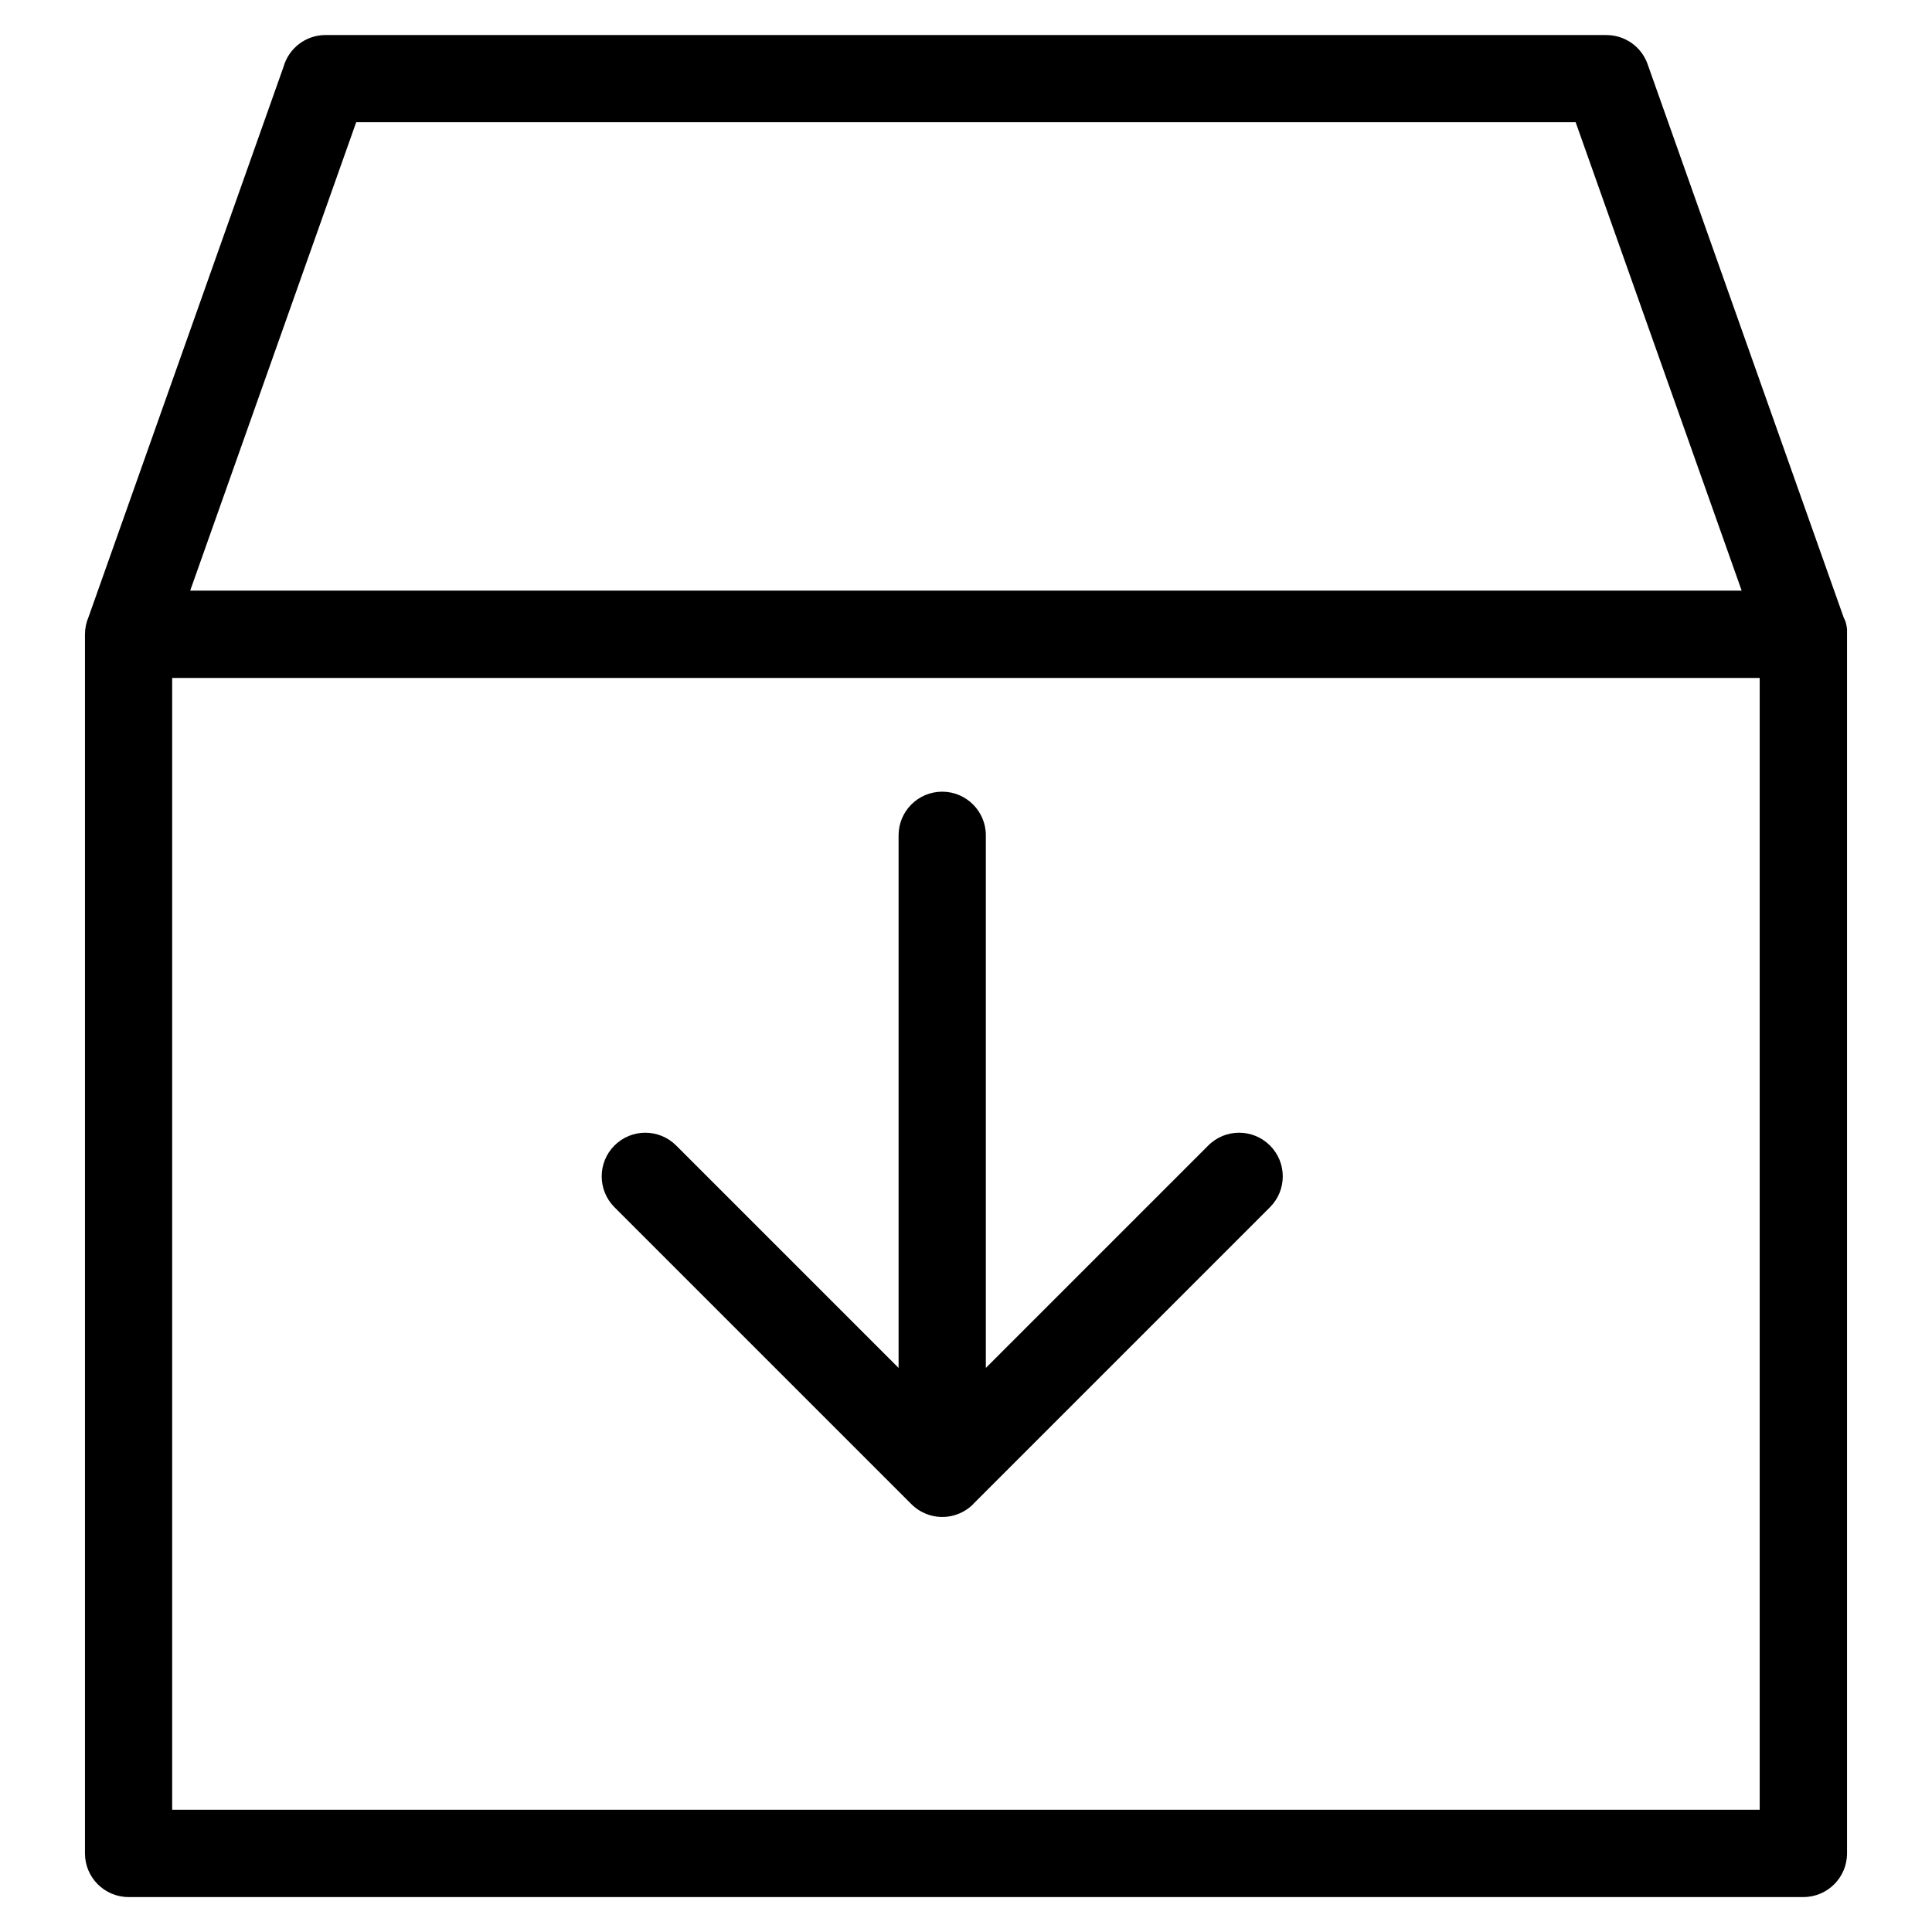 <?xml version="1.0" encoding="UTF-8"?>
<!-- Uploaded to: SVG Repo, www.svgrepo.com, Generator: SVG Repo Mixer Tools -->
<svg fill="#000000" width="800px" height="800px" version="1.1" viewBox="144 144 512 512" xmlns="http://www.w3.org/2000/svg">
 <path d="m194.42 300.52h411.14l-44-124.14h-323.16l-44 124.14zm207.58 242c-0.574 0.59-1.211 1.117-1.906 1.57l-0.031 0.016-0.211 0.137-0.016 0.016-0.227 0.137-0.031 0.016c-1.707 1.012-3.719 1.602-5.863 1.602-2.144 0-4.141-0.59-5.863-1.602l-0.031-0.016-0.227-0.137-0.016-0.016-0.211-0.137-0.031-0.016c-0.695-0.453-1.328-0.984-1.906-1.57l-78.594-78.594c-4.504-4.519-4.504-11.836 0-16.355 4.519-4.519 11.836-4.519 16.355 0l58.945 58.945v-141.15c0-6.394 5.184-11.562 11.562-11.562 6.379 0 11.562 5.184 11.562 11.562v141.15l58.945-58.945c4.504-4.519 11.836-4.519 16.355 0 4.519 4.519 4.519 11.836 0 16.355l-78.594 78.594zm230.54-234.98 0.059 0.121v0.016l0.062 0.117 0.031 0.047v0.031l0.094 0.176 0.016 0.047 0.016 0.031 0.062 0.117 0.031 0.074 0.016 0.047 0.016 0.031 0.031 0.074 0.016 0.059 0.031 0.059 0.016 0.047 0.016 0.031 0.016 0.074 0.031 0.059 0.016 0.074 0.016 0.031v0.031l0.016 0.074 0.031 0.074 0.016 0.074v0.031l0.016 0.047 0.016 0.059 0.031 0.148 0.016 0.031v0.047l0.109 0.52v0.078l0.047 0.223v0.074l0.016 0.074 0.016 0.137v0.09l0.016 0.074v324.39c0 6.379-5.184 11.562-11.562 11.562h-443.84c-6.379 0-11.562-5.184-11.562-11.562v-323.07c0-1.617 0.332-3.16 0.938-4.566l51.691-145.86c1.375-4.852 5.836-8.402 11.141-8.402h339.46v0.016c4.762 0 9.219 2.961 10.883 7.707l51.934 146.55zm-22.203 16.129h-420.71v299.93h420.71z"/>
</svg>